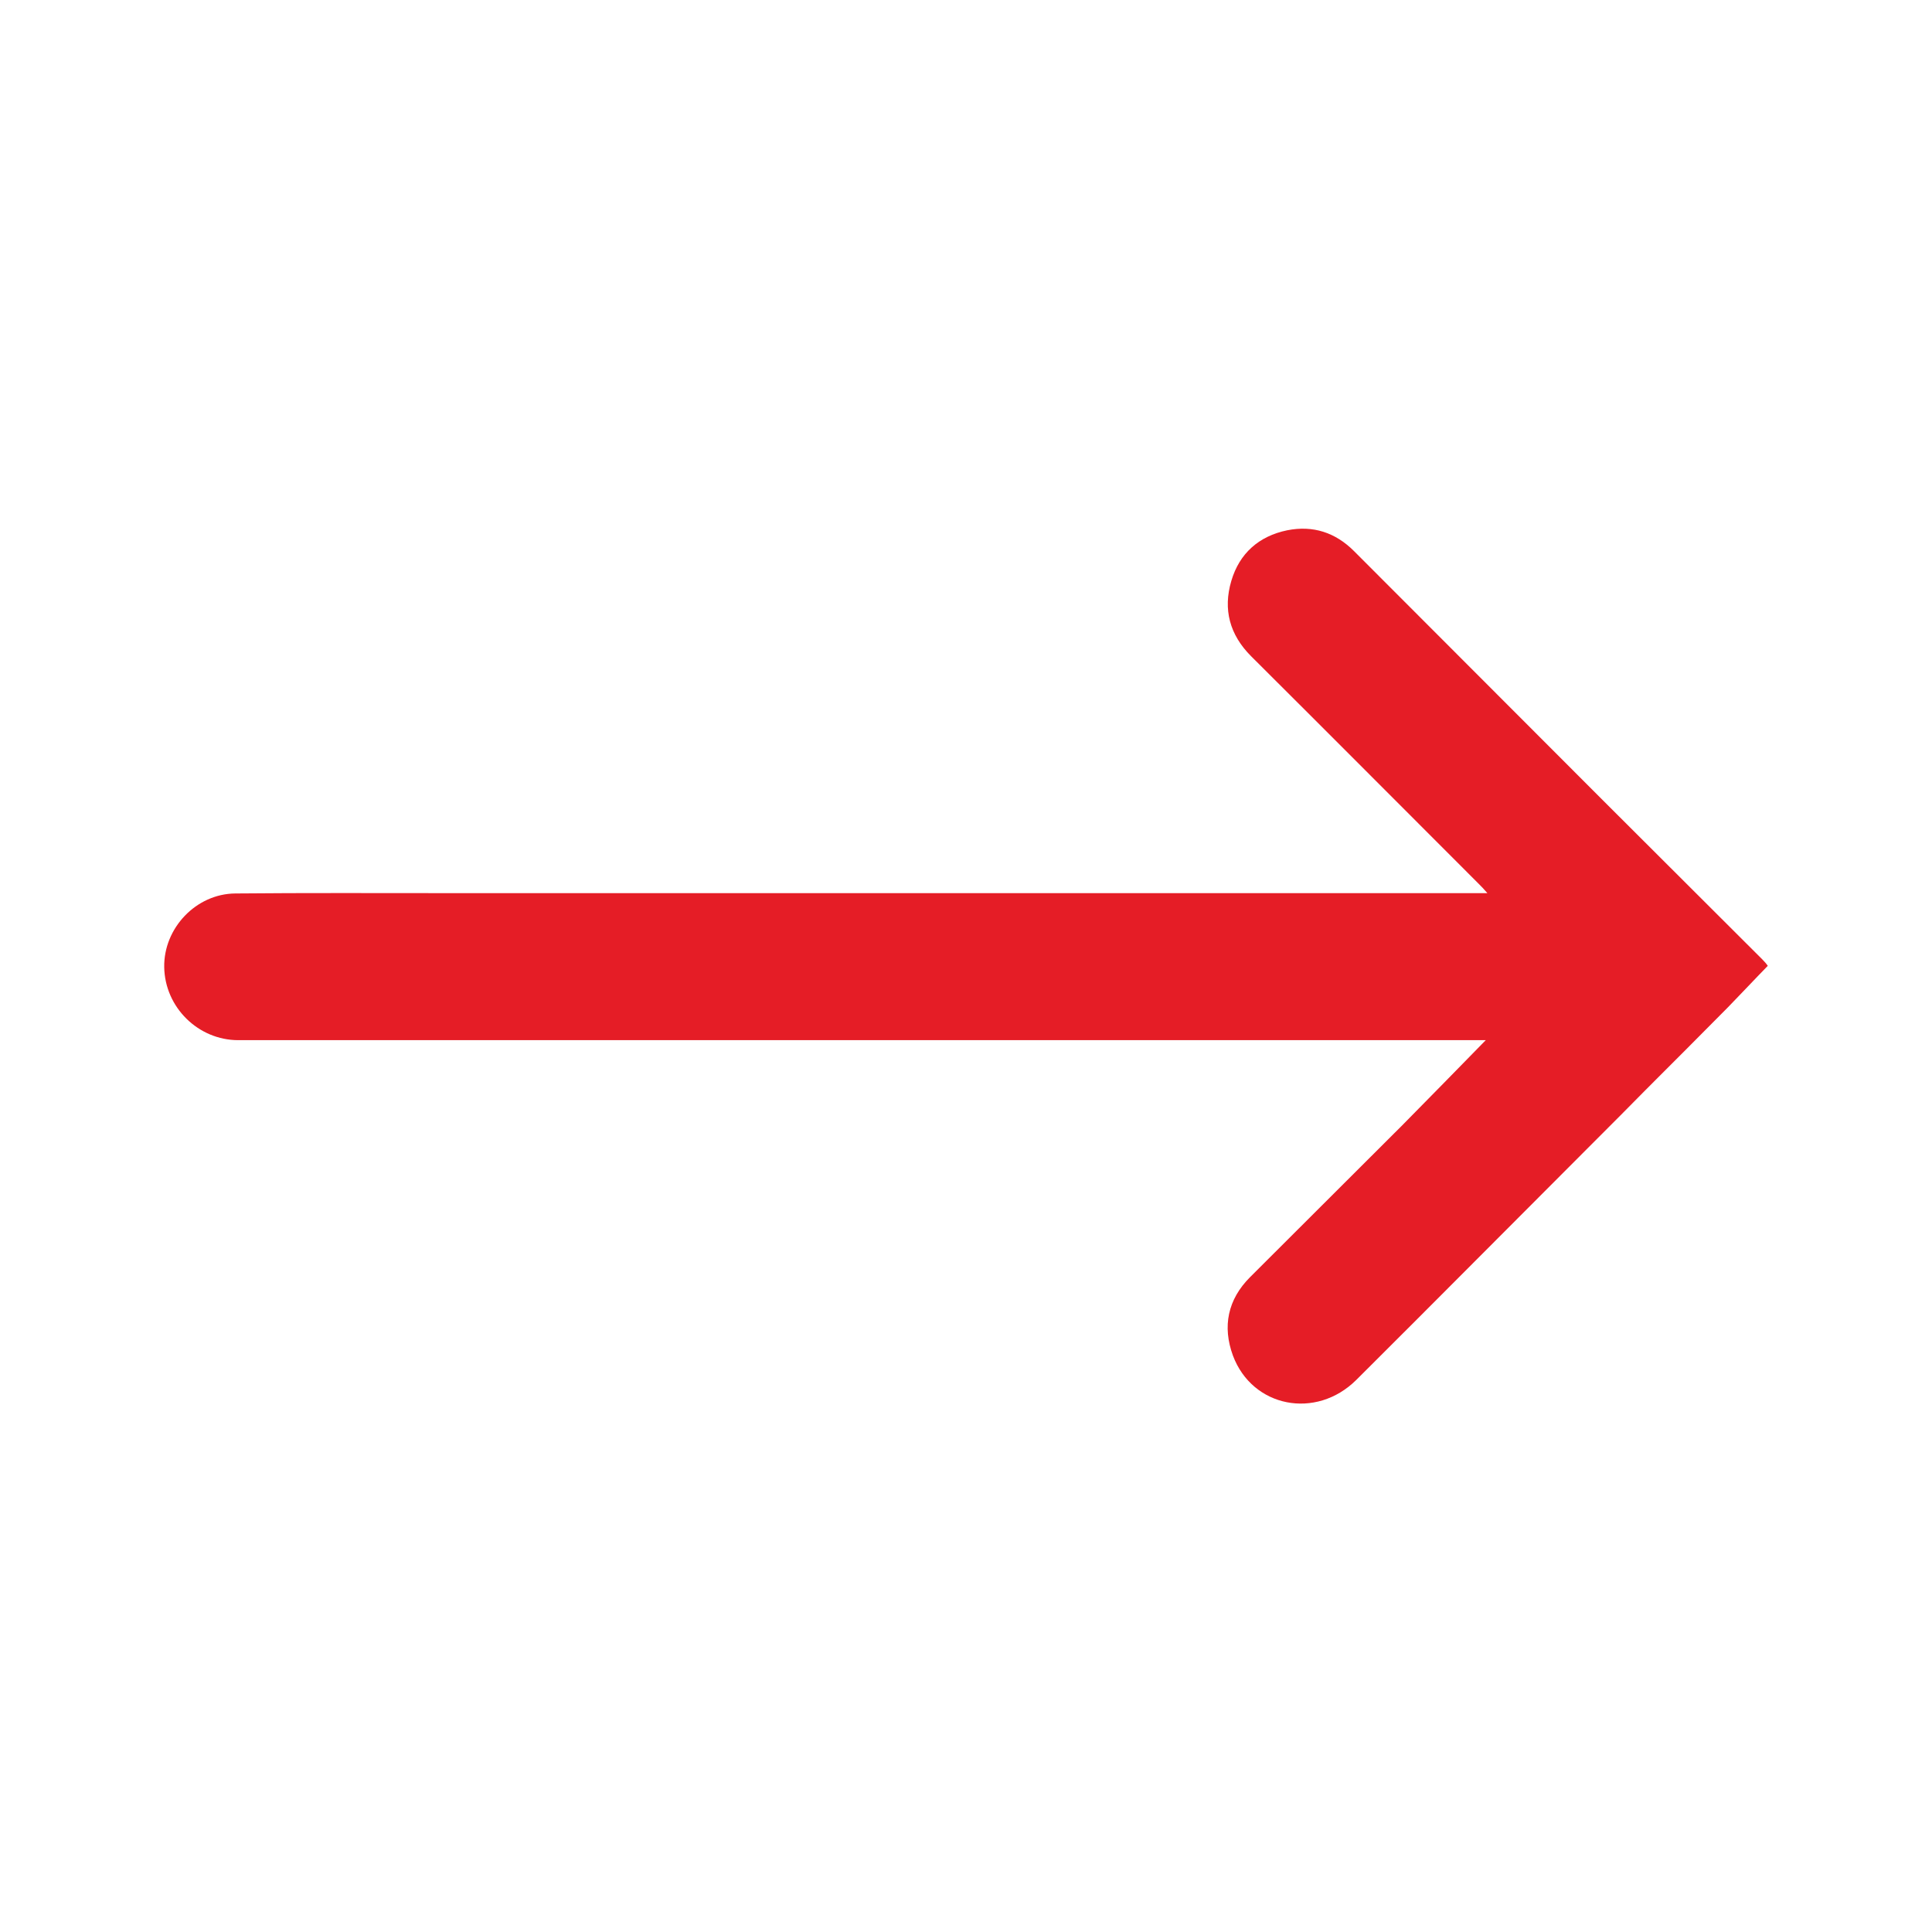<?xml version="1.0" encoding="utf-8"?>
<!-- Generator: Adobe Illustrator 26.4.1, SVG Export Plug-In . SVG Version: 6.00 Build 0)  -->
<svg version="1.1" id="Ebene_1" xmlns="http://www.w3.org/2000/svg" xmlns:xlink="http://www.w3.org/1999/xlink" x="0px" y="0px"
	 viewBox="0 0 595.3 595.3" style="enable-background:new 0 0 595.3 595.3;" xml:space="preserve">
<style type="text/css">
	.st0{fill:#E51D26;}
</style>
<path class="st0" d="M543,295.6c-16.5-16.5-33-32.9-49.5-49.4c-25.5-25.5-50.9-51-76.3-76.4c-5.7-5.7-12.6-8-20.6-6.4
	c-8.7,1.8-14.7,7.1-17.2,15.6c-2.6,8.8-0.5,16.6,6.1,23.2c23.4,23.3,46.7,46.7,70.1,70.1c0.8,0.8,1.5,1.5,2.7,2.9
	c-9,0-17.1,0-25.2,0c-21.8,0-43.6,0-65.3,0c-21.7,0-43.4,0-65,0c-21.7,0-143.4,0-165,0c-21.8,0-43.6-0.1-65.3,0.1
	c-12.1,0.1-22.1,10.7-21.9,22.7c0.2,12.4,10.5,22.5,22.8,22.5c93.8,0,287.5,0,381.3,0c1,0,2.1,0,3.1,0c-8.7,8.9-17.2,17.6-25.7,26.2
	c-15.6,15.6-31.3,31.2-46.9,46.8c-6.9,6.9-8.6,15.2-5.3,24.2c6,16,25.6,19.8,38,7.5c24.5-24.4,48.9-49,73.3-73.4
	c5.3-5.3,10.6-10.6,15.9-16c8.5-8.5,16.9-16.9,25.3-25.4c4.1-4.2,8.1-8.5,12.3-12.8C544.3,297,543.7,296.3,543,295.6z"/>
</svg>
